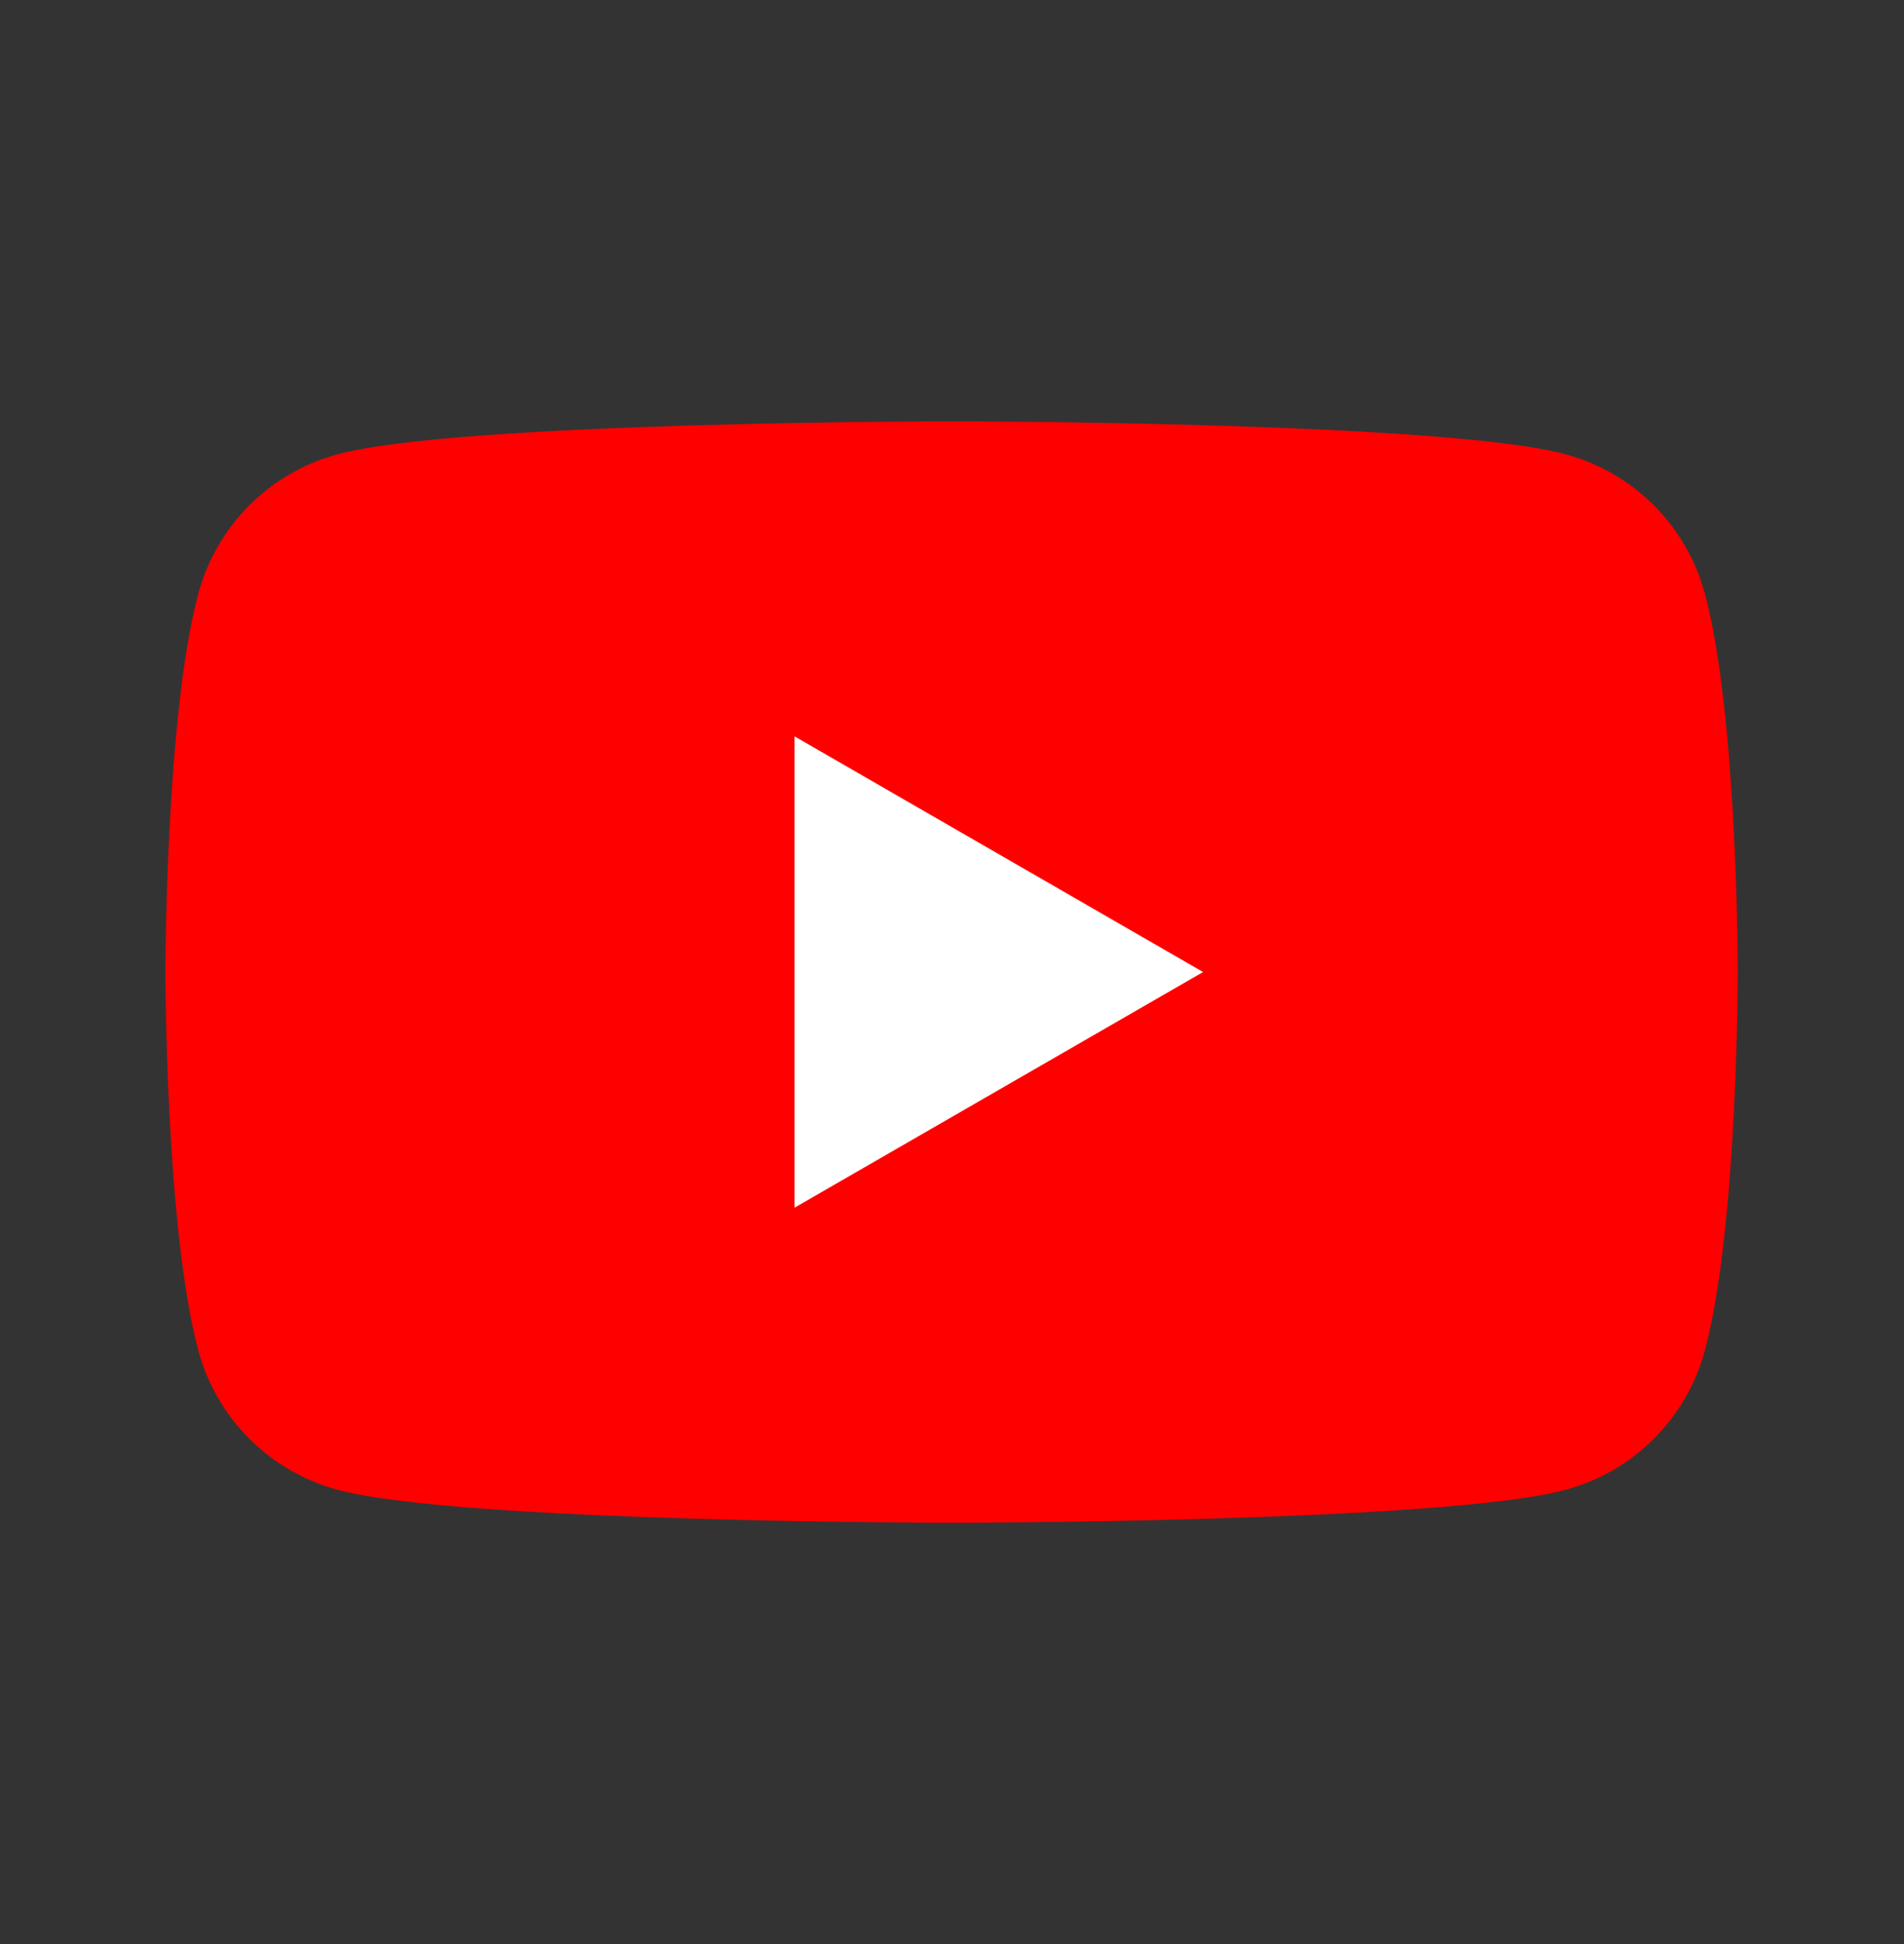 <svg viewBox="0 0 48 49" xmlns="http://www.w3.org/2000/svg" data-name="Layer 1" id="Layer_1">
  <rect x="0" y="0" width="48" height="49" fill="#333333" stroke="none"/>
  <defs>
    <style>
      .cls-1 {
        fill: red;
      }

      .cls-1, .cls-2 {
        stroke-width: 0px;
      }

      .cls-2 {
        fill: #fff;
      }
    </style>
  </defs>
  <path d="M42.98,14.96c-.46-1.71-1.8-3.05-3.51-3.51-3.09-.83-15.48-.83-15.48-.83,0,0-12.39,0-15.48.83-1.71.46-3.05,1.8-3.51,3.51-.83,3.09-.83,9.54-.83,9.54,0,0,0,6.45.83,9.54.46,1.71,1.8,3.05,3.51,3.51,3.09.83,15.48.83,15.48.83,0,0,12.39,0,15.48-.83,1.71-.46,3.05-1.8,3.51-3.51.83-3.09.83-9.54.83-9.54,0,0,0-6.45-.83-9.54Z" class="cls-1"></path>
  <polygon points="20.03 30.44 30.33 24.5 20.03 18.56 20.03 30.44" class="cls-2"></polygon>
</svg>